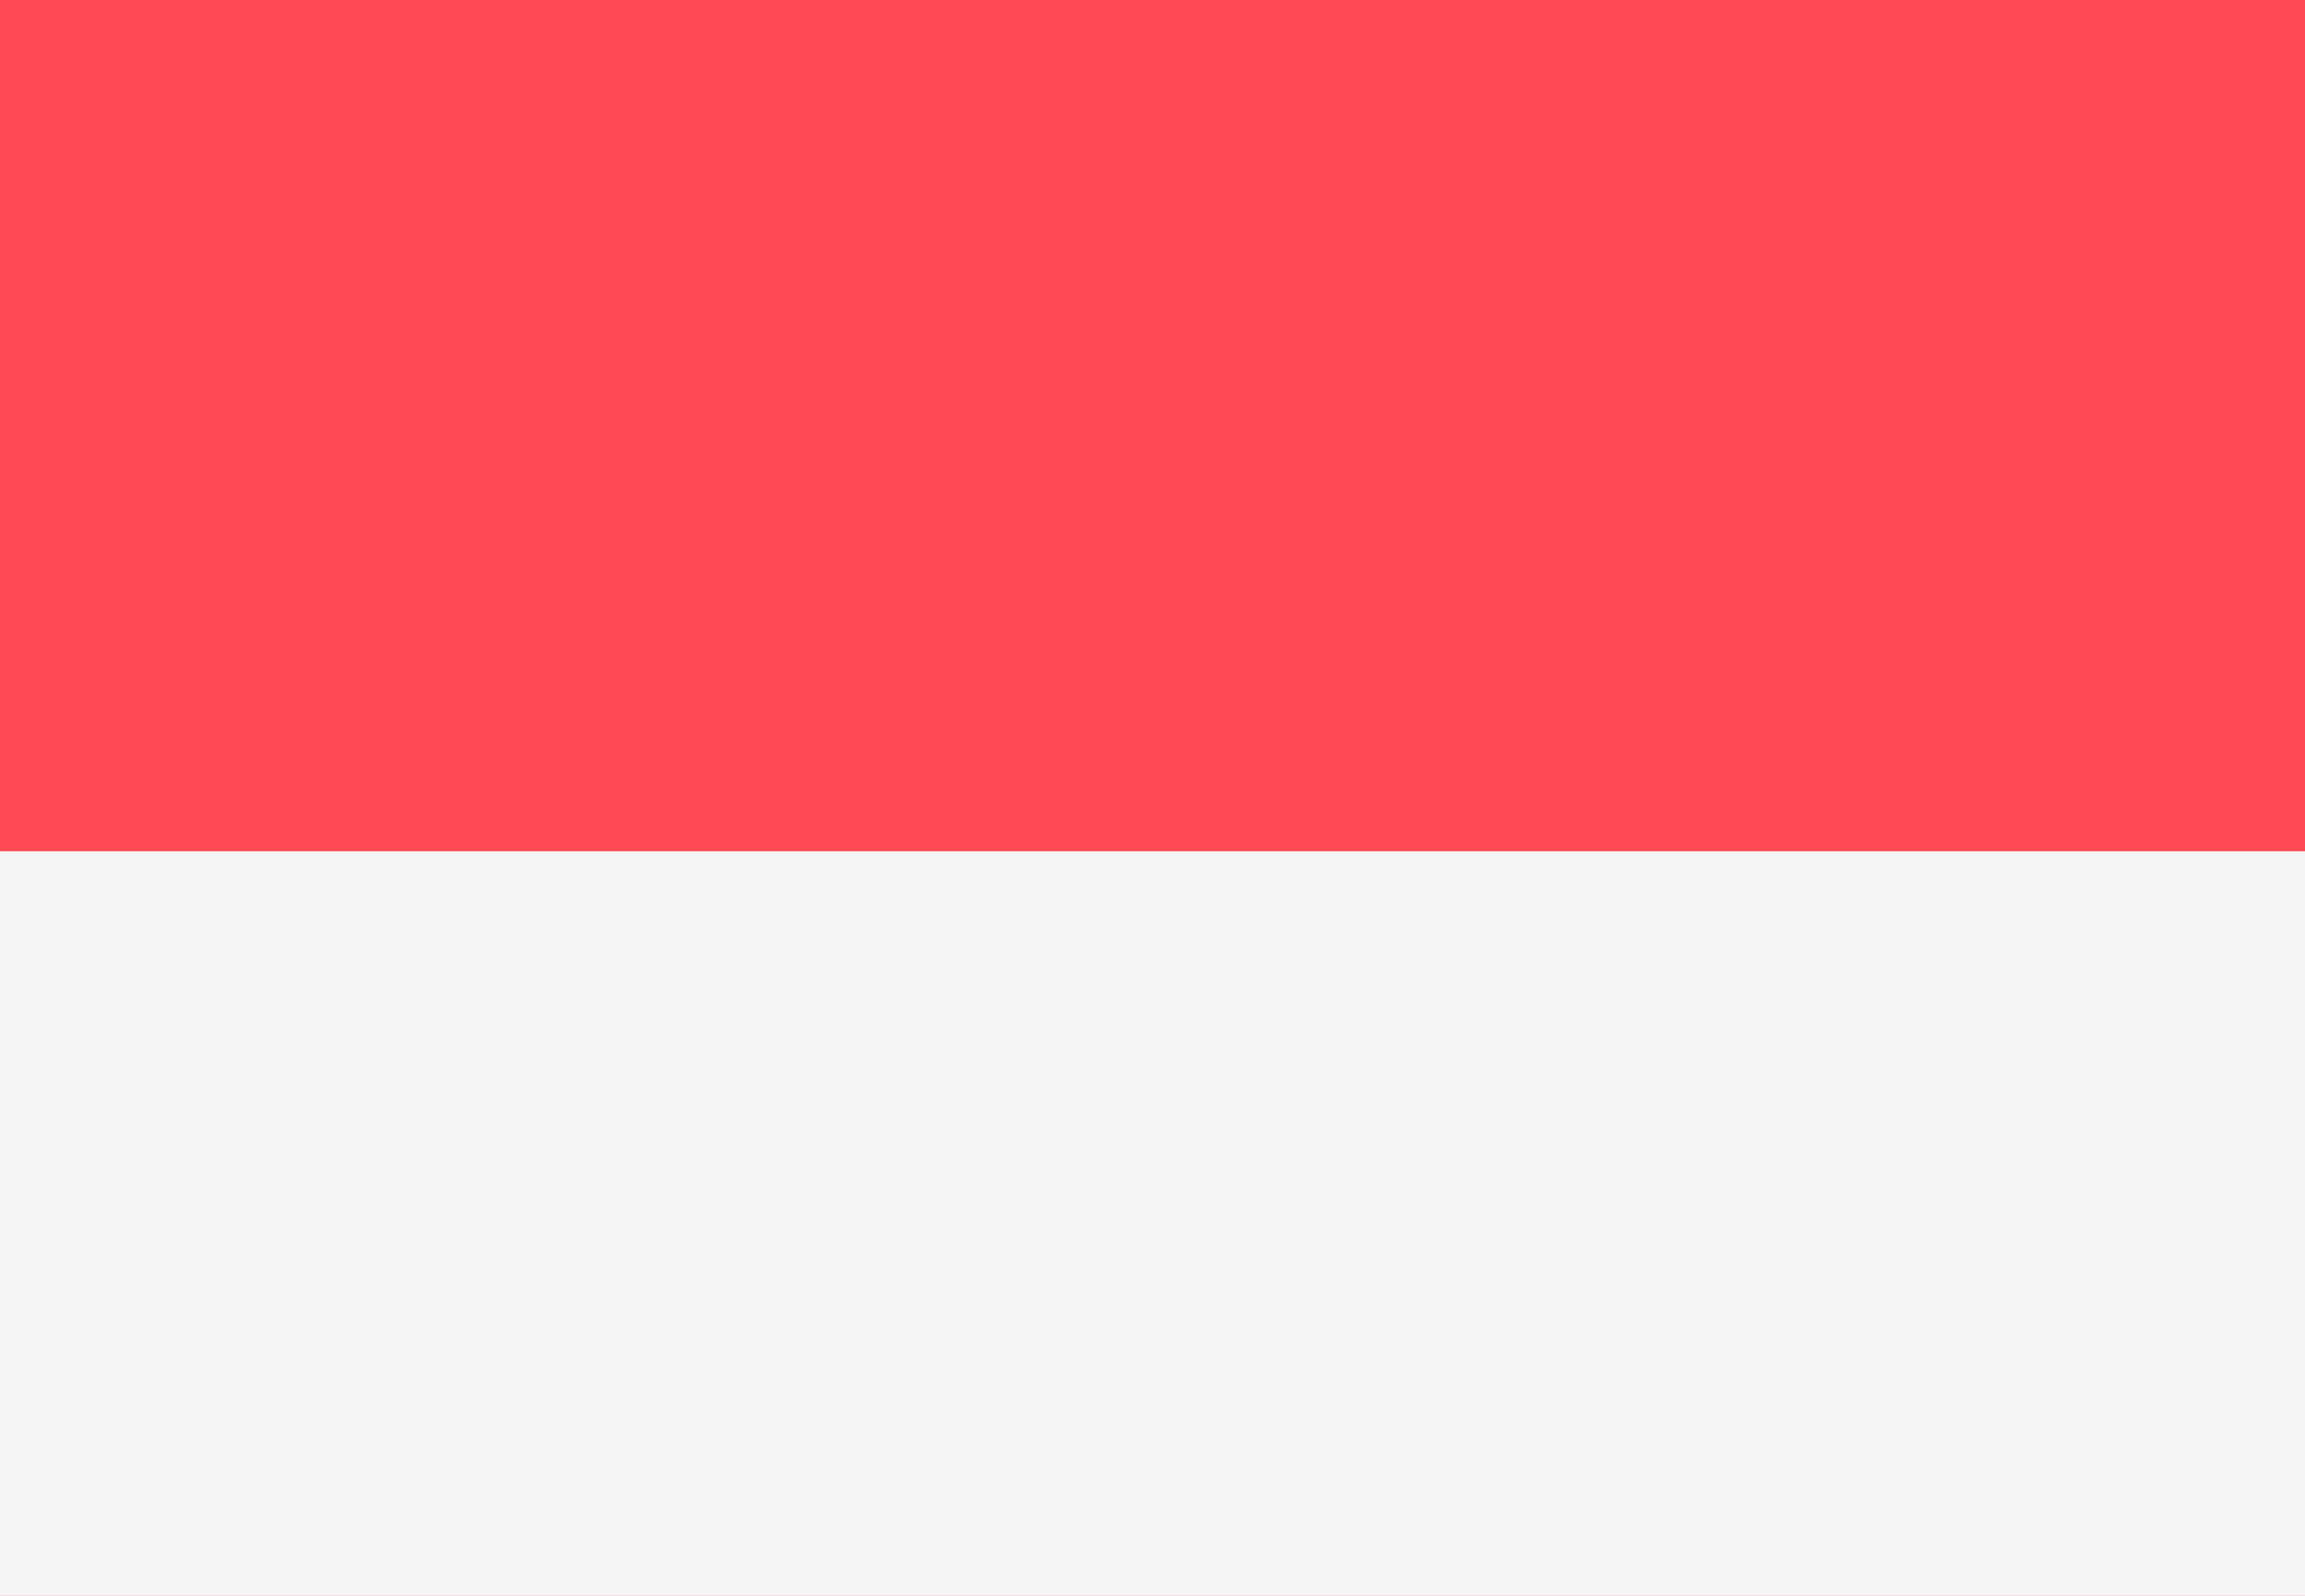 <svg width="26" height="18" viewBox="0 0 26 18" fill="none" xmlns="http://www.w3.org/2000/svg">
<rect width="26" height="18" fill="#FF4B55"/>
<path fill-rule="evenodd" clip-rule="evenodd" d="M0 9.602H26V18.002H0V9.602Z" fill="#F5F5F5"/>
</svg>
